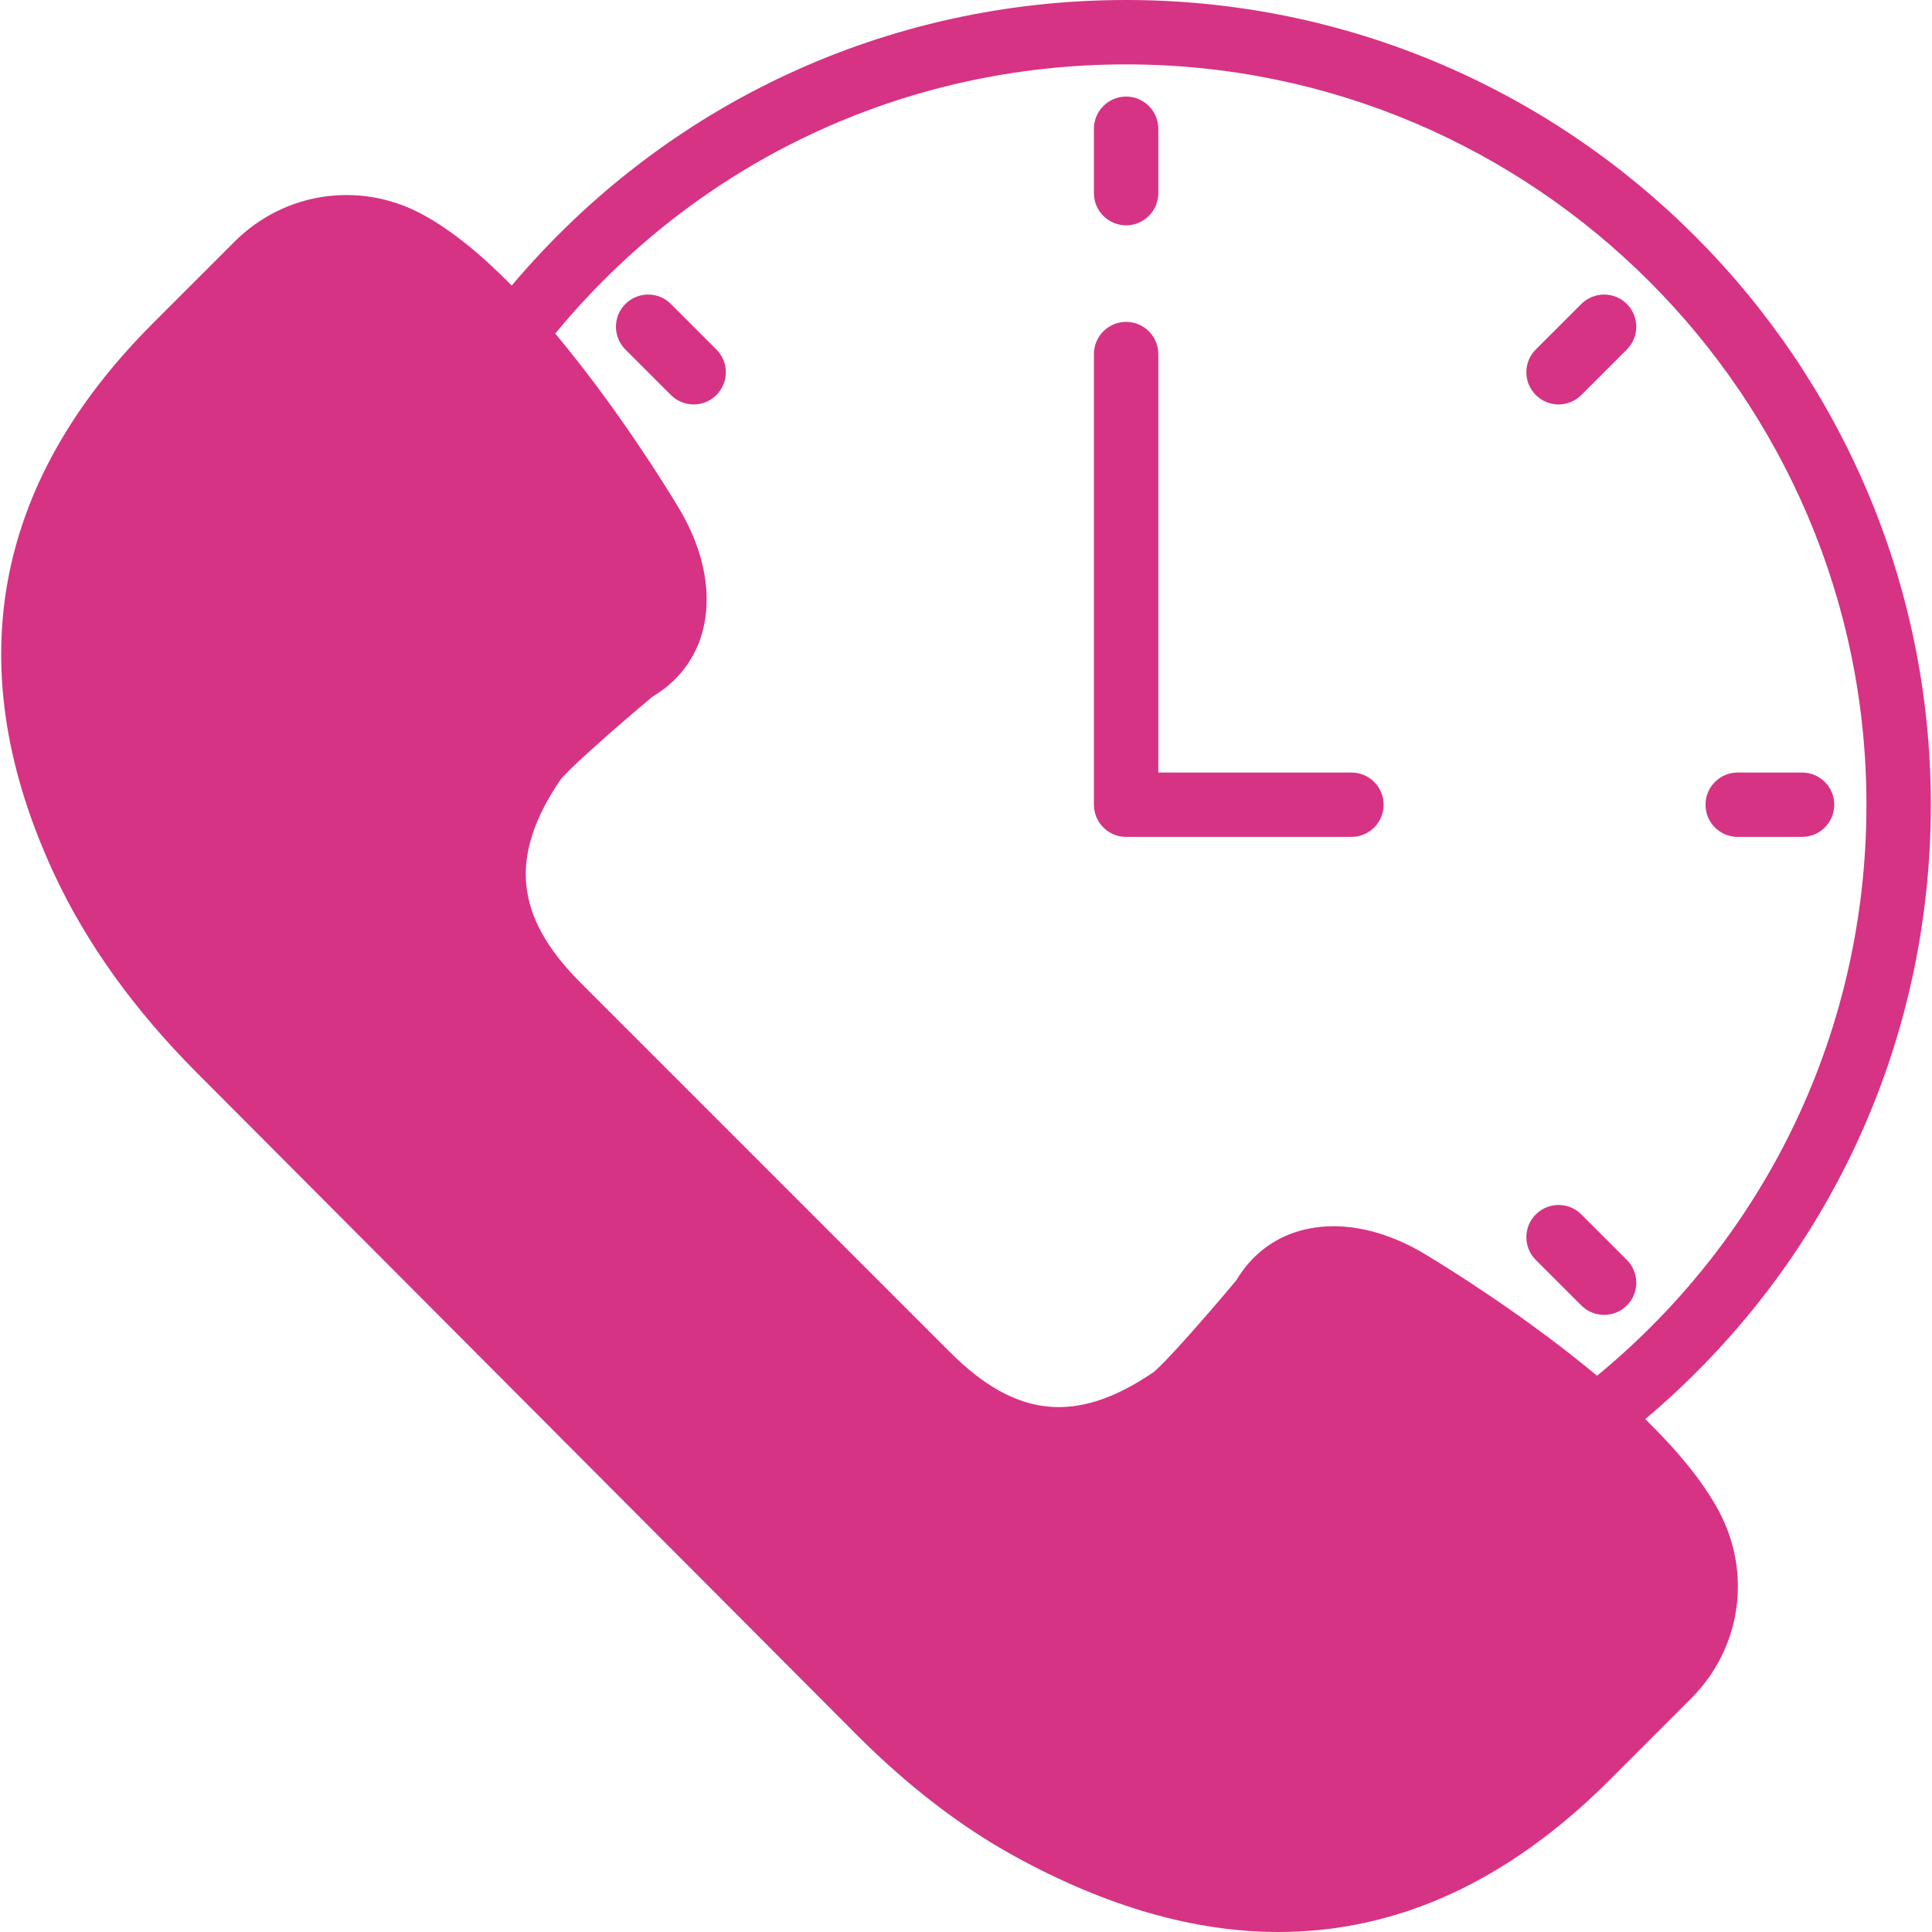 <?xml version="1.0" encoding="iso-8859-1"?>
<!-- Uploaded to: SVG Repo, www.svgrepo.com, Generator: SVG Repo Mixer Tools -->
<svg fill="#d63384" height="800px" width="800px" version="1.1" id="Layer_1" xmlns="http://www.w3.org/2000/svg" xmlns:xlink="http://www.w3.org/1999/xlink"
	 viewBox="0 0 503.783 503.783" xml:space="preserve">
<g>
	<g>
		<g>
			<path d="M429.012,370.05c47.431-40.02,74.467-97.842,74.467-160.214C503.478,94.132,409.346,0,293.642,0
				c-62.372,0-120.186,27.035-160.206,74.458c-7.68-7.814-15.746-14.563-23.644-18.743c-16.166-8.561-35.714-5.615-48.648,7.319
				L39.85,84.321c-41.967,41.967-50.579,90.364-25.608,143.83c8.377,17.937,20.816,35.244,36.965,51.452l172.2,172.771
				c13.203,13.245,27.035,23.888,41.111,31.626c23.98,13.195,46.97,19.783,68.885,19.783c31.039,0,59.904-13.22,86.293-39.617
				l21.294-21.294c12.934-12.926,15.872-32.474,7.319-48.64C444.028,386.149,437.061,377.898,429.012,370.05z M416.447,358.736
				c-1.838-1.528-3.685-3.013-5.531-4.474c-0.378-0.302-0.747-0.596-1.125-0.89c-1.863-1.469-3.727-2.904-5.565-4.289
				c-0.445-0.336-0.873-0.646-1.318-0.974c-1.335-0.999-2.661-1.964-3.962-2.913c-0.755-0.537-1.494-1.074-2.224-1.603
				c-1.402-0.999-2.778-1.964-4.121-2.896c-0.923-0.646-1.805-1.242-2.694-1.855c-0.63-0.428-1.234-0.839-1.838-1.242
				c-1.637-1.1-3.164-2.124-4.633-3.08c-0.336-0.218-0.68-0.453-0.999-0.663c-0.898-0.579-1.737-1.125-2.552-1.645
				c-0.218-0.143-0.42-0.26-0.63-0.403c-1.402-0.89-2.644-1.679-3.752-2.367c-0.302-0.185-0.588-0.361-0.865-0.529
				c-0.52-0.327-1.007-0.621-1.444-0.89c-0.159-0.101-0.277-0.168-0.428-0.26c-0.806-0.495-1.41-0.856-1.805-1.091
				c-0.302-0.176-0.529-0.311-0.604-0.361c-10.727-6.11-21.823-8.041-31.24-5.422c-7.084,1.964-12.859,6.438-16.745,12.968
				c-2.14,2.56-4.415,5.229-6.648,7.823c-6.723,7.772-13.178,14.856-15.108,16.25c-2.484,1.679-4.91,3.131-7.277,4.339
				c-7.101,3.634-13.723,5.145-20.161,4.499c-8.578-0.856-16.812-5.54-25.399-14.118l-96.407-96.415
				c-17.165-17.165-18.743-32.961-5.305-52.803c1.88-2.594,13.849-13.22,24.089-21.781c6.53-3.886,11.012-9.669,12.976-16.753
				c2.61-9.426,0.68-20.514-5.431-31.232l-0.05-0.084c-0.126-0.218-0.772-1.309-1.847-3.072c-0.159-0.269-0.344-0.562-0.529-0.865
				c-0.311-0.495-0.638-1.024-0.999-1.603c-0.504-0.814-1.058-1.687-1.662-2.636c-0.319-0.504-0.638-0.999-0.982-1.544
				c-0.478-0.747-0.982-1.511-1.511-2.333c-0.285-0.436-0.588-0.898-0.89-1.351c-0.898-1.368-1.855-2.803-2.871-4.314
				c-0.436-0.638-0.865-1.276-1.309-1.93c-0.604-0.881-1.209-1.754-1.838-2.669c-0.94-1.351-1.914-2.736-2.921-4.146
				c-0.512-0.722-1.049-1.452-1.586-2.191c-0.848-1.167-1.712-2.35-2.594-3.542c-0.462-0.621-0.906-1.217-1.377-1.838
				c-1.318-1.763-2.694-3.534-4.088-5.313c-0.353-0.453-0.705-0.898-1.066-1.343c-1.561-1.972-3.156-3.953-4.801-5.909
				c36.856-44.695,90.733-70.194,148.858-70.194c106.454,0,193.049,86.604,193.049,193.049
				C486.691,267.986,461.184,321.88,416.447,358.736z"/>
			<path d="M293.642,58.754c4.633,0,8.393-3.76,8.393-8.393V33.574c0-4.633-3.76-8.393-8.393-8.393c-4.633,0-8.393,3.76-8.393,8.393
				v16.787C285.249,54.994,289.009,58.754,293.642,58.754z"/>
			<path d="M453.118,218.229h16.787c4.642,0,8.393-3.76,8.393-8.393s-3.752-8.393-8.393-8.393h-16.787
				c-4.642,0-8.393,3.76-8.393,8.393S448.476,218.229,453.118,218.229z"/>
			<path d="M412.347,79.258l-11.877,11.868c-3.282,3.282-3.282,8.595,0,11.877c1.637,1.637,3.785,2.459,5.934,2.459
				c2.149,0,4.297-0.823,5.934-2.451l11.877-11.877c3.282-3.273,3.282-8.586,0-11.868C420.934,75.985,415.629,75.993,412.347,79.258
				z"/>
			<path d="M412.339,316.664c-3.282-3.273-8.587-3.273-11.868,0c-3.282,3.282-3.282,8.595,0,11.877l11.877,11.868
				c1.637,1.637,3.785,2.451,5.934,2.451c2.149,0,4.297-0.814,5.934-2.451c3.282-3.282,3.282-8.595,0-11.877L412.339,316.664z"/>
			<path d="M174.941,79.268c-3.282-3.282-8.586-3.282-11.868,0c-3.282,3.273-3.282,8.586,0,11.868l11.868,11.868
				c1.637,1.637,3.785,2.459,5.934,2.459c2.149,0,4.297-0.823,5.934-2.459c3.282-3.282,3.282-8.586,0-11.868L174.941,79.268z"/>
			<path d="M352.396,201.443h-50.361V92.328c0-4.633-3.76-8.393-8.393-8.393c-4.633,0-8.393,3.76-8.393,8.393v117.508
				c0,4.633,3.76,8.393,8.393,8.393h58.754c4.633,0,8.393-3.76,8.393-8.393S357.03,201.443,352.396,201.443z"/>
		</g>
	</g>
</g>
</svg>
